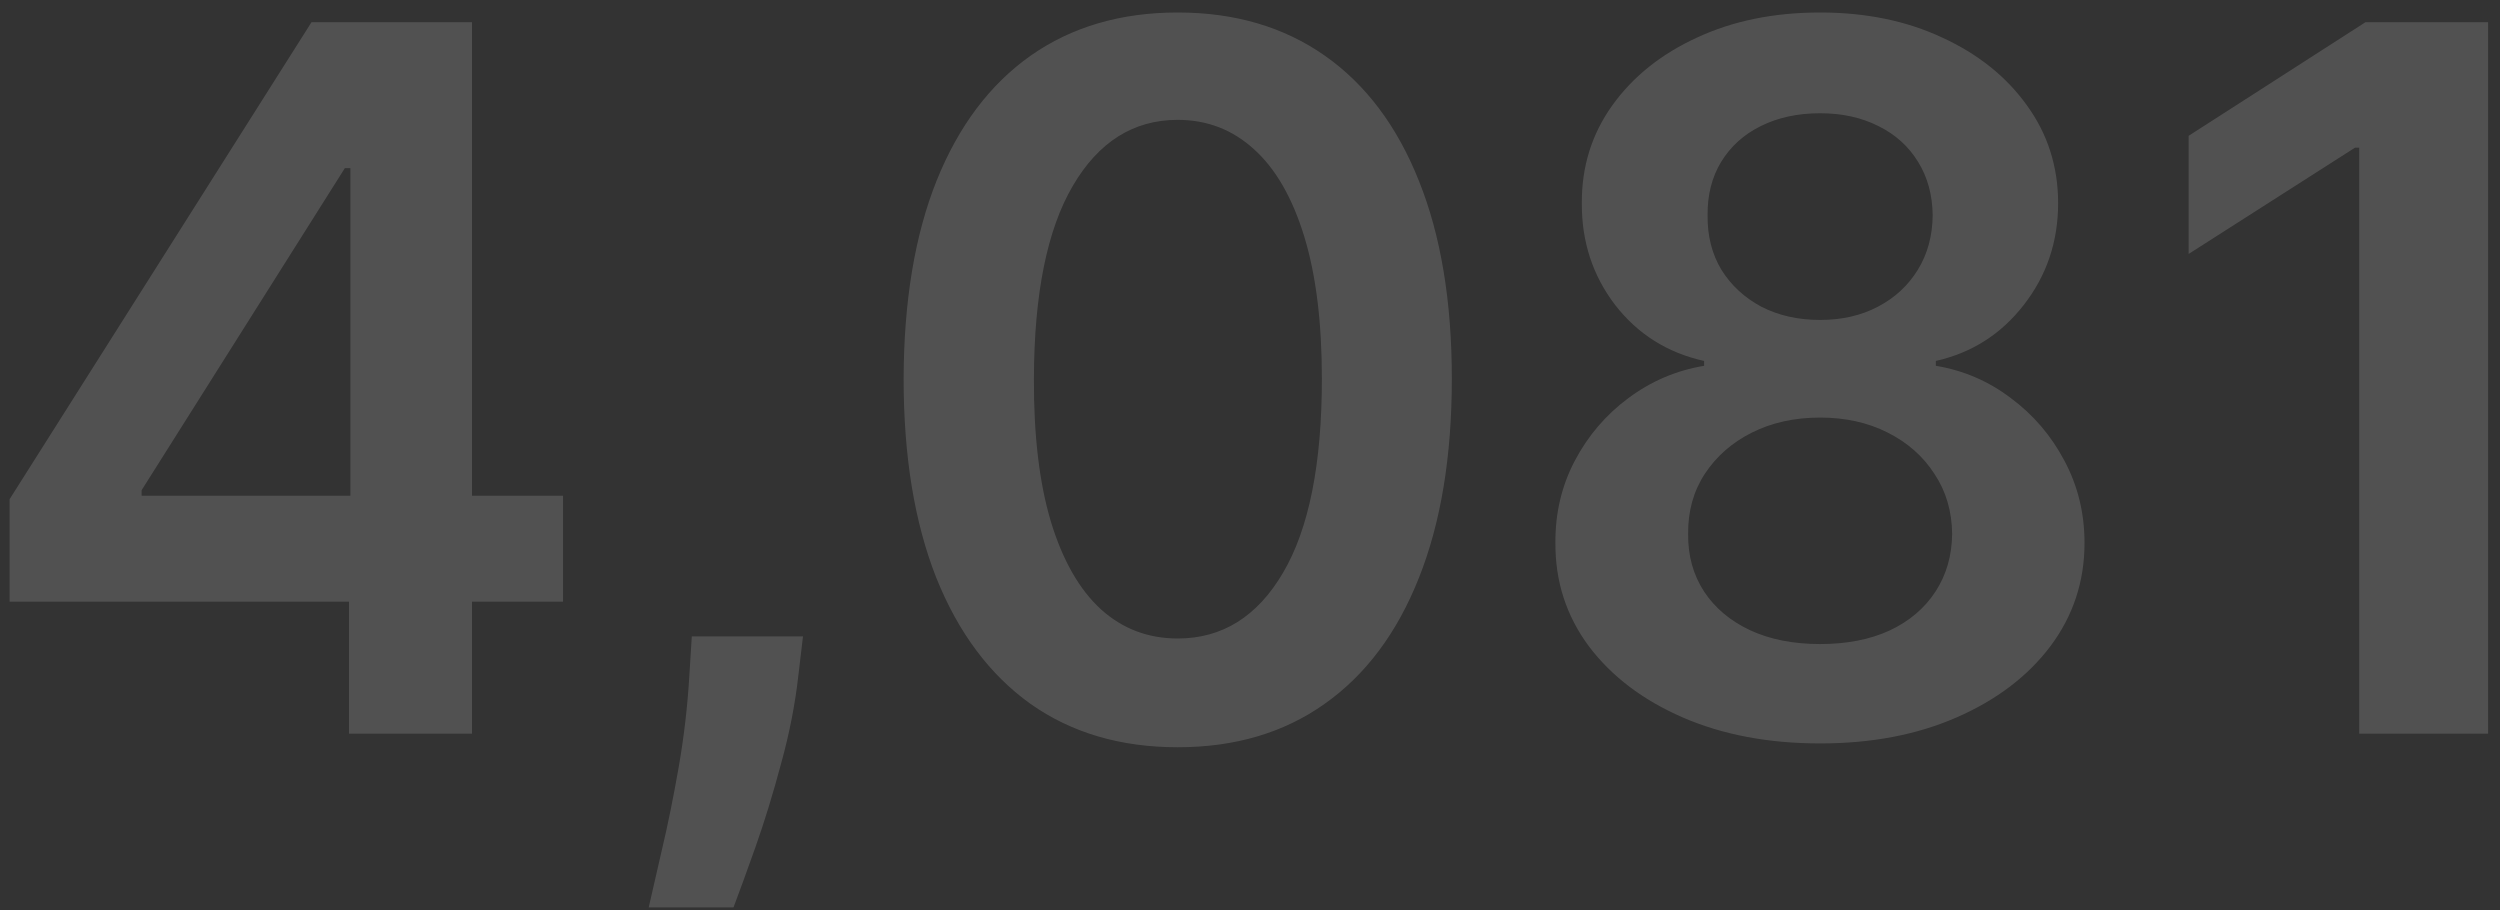 <svg xmlns="http://www.w3.org/2000/svg" width="184px" height="67px" viewBox="0 0 184 67" fill="none" aria-hidden="true">
<rect x="0" y="0" width="184" height="67" fill="#333333" stroke="none"/>
<path d="M0.707 44.284V36.742L22.926 1.636H29.216V12.375H25.381L10.423 36.077V36.486H41.438V44.284H0.707ZM25.688 54V41.983L25.79 38.608V1.636H34.739V54H25.688ZM59.099 46.841L58.766 49.653C58.528 51.801 58.102 53.983 57.488 56.199C56.891 58.432 56.261 60.486 55.596 62.361C54.931 64.236 54.394 65.71 53.985 66.784H47.746C47.985 65.744 48.309 64.329 48.718 62.54C49.144 60.75 49.553 58.739 49.945 56.506C50.337 54.273 50.602 52.006 50.738 49.705L50.917 46.841H59.099ZM86.68 54.997C82.47 54.997 78.856 53.932 75.84 51.801C72.84 49.653 70.53 46.56 68.91 42.52C67.308 38.463 66.507 33.58 66.507 27.869C66.524 22.159 67.334 17.301 68.936 13.296C70.555 9.273 72.865 6.205 75.865 4.091C78.882 1.977 82.487 0.92 86.68 0.92C90.874 0.92 94.479 1.977 97.496 4.091C100.513 6.205 102.822 9.273 104.425 13.296C106.044 17.318 106.854 22.176 106.854 27.869C106.854 33.597 106.044 38.489 104.425 42.545C102.822 46.585 100.513 49.67 97.496 51.801C94.496 53.932 90.891 54.997 86.68 54.997ZM86.68 46.994C89.953 46.994 92.535 45.383 94.428 42.162C96.337 38.923 97.291 34.159 97.291 27.869C97.291 23.71 96.856 20.216 95.987 17.386C95.118 14.557 93.891 12.426 92.305 10.994C90.72 9.545 88.845 8.821 86.68 8.821C83.425 8.821 80.851 10.44 78.959 13.679C77.067 16.901 76.112 21.631 76.095 27.869C76.078 32.045 76.496 35.557 77.348 38.403C78.217 41.25 79.445 43.398 81.03 44.847C82.615 46.278 84.499 46.994 86.68 46.994ZM133.962 54.716C130.161 54.716 126.786 54.077 123.837 52.798C120.906 51.52 118.604 49.773 116.934 47.557C115.281 45.324 114.462 42.793 114.479 39.963C114.462 37.764 114.94 35.744 115.911 33.903C116.883 32.062 118.195 30.528 119.849 29.301C121.519 28.057 123.377 27.264 125.423 26.923V26.565C122.729 25.969 120.548 24.597 118.877 22.449C117.224 20.284 116.406 17.787 116.423 14.957C116.406 12.264 117.156 9.861 118.673 7.747C120.19 5.634 122.269 3.972 124.911 2.761C127.553 1.534 130.57 0.92 133.962 0.92C137.32 0.92 140.312 1.534 142.937 2.761C145.579 3.972 147.658 5.634 149.175 7.747C150.71 9.861 151.477 12.264 151.477 14.957C151.477 17.787 150.633 20.284 148.945 22.449C147.275 24.597 145.119 25.969 142.477 26.565V26.923C144.522 27.264 146.363 28.057 147.999 29.301C149.653 30.528 150.965 32.062 151.937 33.903C152.925 35.744 153.42 37.764 153.42 39.963C153.42 42.793 152.585 45.324 150.914 47.557C149.244 49.773 146.942 51.52 144.011 52.798C141.096 54.077 137.746 54.716 133.962 54.716ZM133.962 47.403C135.923 47.403 137.627 47.071 139.076 46.406C140.525 45.724 141.65 44.77 142.451 43.543C143.252 42.315 143.661 40.901 143.678 39.298C143.661 37.628 143.227 36.153 142.374 34.875C141.539 33.58 140.388 32.565 138.923 31.832C137.474 31.099 135.82 30.733 133.962 30.733C132.087 30.733 130.417 31.099 128.951 31.832C127.485 32.565 126.326 33.58 125.474 34.875C124.638 36.153 124.229 37.628 124.246 39.298C124.229 40.901 124.621 42.315 125.423 43.543C126.224 44.753 127.349 45.699 128.798 46.381C130.263 47.062 131.985 47.403 133.962 47.403ZM133.962 23.548C135.565 23.548 136.979 23.224 138.207 22.577C139.451 21.929 140.431 21.026 141.147 19.866C141.863 18.707 142.229 17.369 142.246 15.852C142.229 14.352 141.871 13.04 141.173 11.915C140.474 10.773 139.502 9.895 138.258 9.281C137.013 8.651 135.582 8.335 133.962 8.335C132.309 8.335 130.852 8.651 129.59 9.281C128.346 9.895 127.374 10.773 126.675 11.915C125.994 13.04 125.661 14.352 125.678 15.852C125.661 17.369 126.002 18.707 126.701 19.866C127.417 21.009 128.397 21.912 129.641 22.577C130.903 23.224 132.343 23.548 133.962 23.548ZM183.124 1.636V54H173.638V10.867H173.331L161.084 18.69V9.997L174.098 1.636H183.124Z" fill="url(#paint0_linear_1643_747568d339733bdcd)" style="fill:url(#CerosGradient_id3d701863b);"/>
<defs><linearGradient class="cerosgradient" data-cerosgradient="true" id="CerosGradient_id3d701863b" gradientUnits="userSpaceOnUse" x1="50%" y1="100%" x2="50%" y2="0%"><stop offset="0%" stop-color="rgba(255, 255, 255, 0.15)"/><stop offset="100%" stop-color="rgba(255, 255, 255, 0.15)"/></linearGradient>
<linearGradient id="paint0_linear_1643_747568d339733bdcd" x1="118.5" y1="-16" x2="118.5" y2="71" gradientUnits="userSpaceOnUse">
<stop stop-color="#F98E2B"/>
<stop offset="1" stop-color="#FDB913"/>
</linearGradient>
</defs>
</svg>